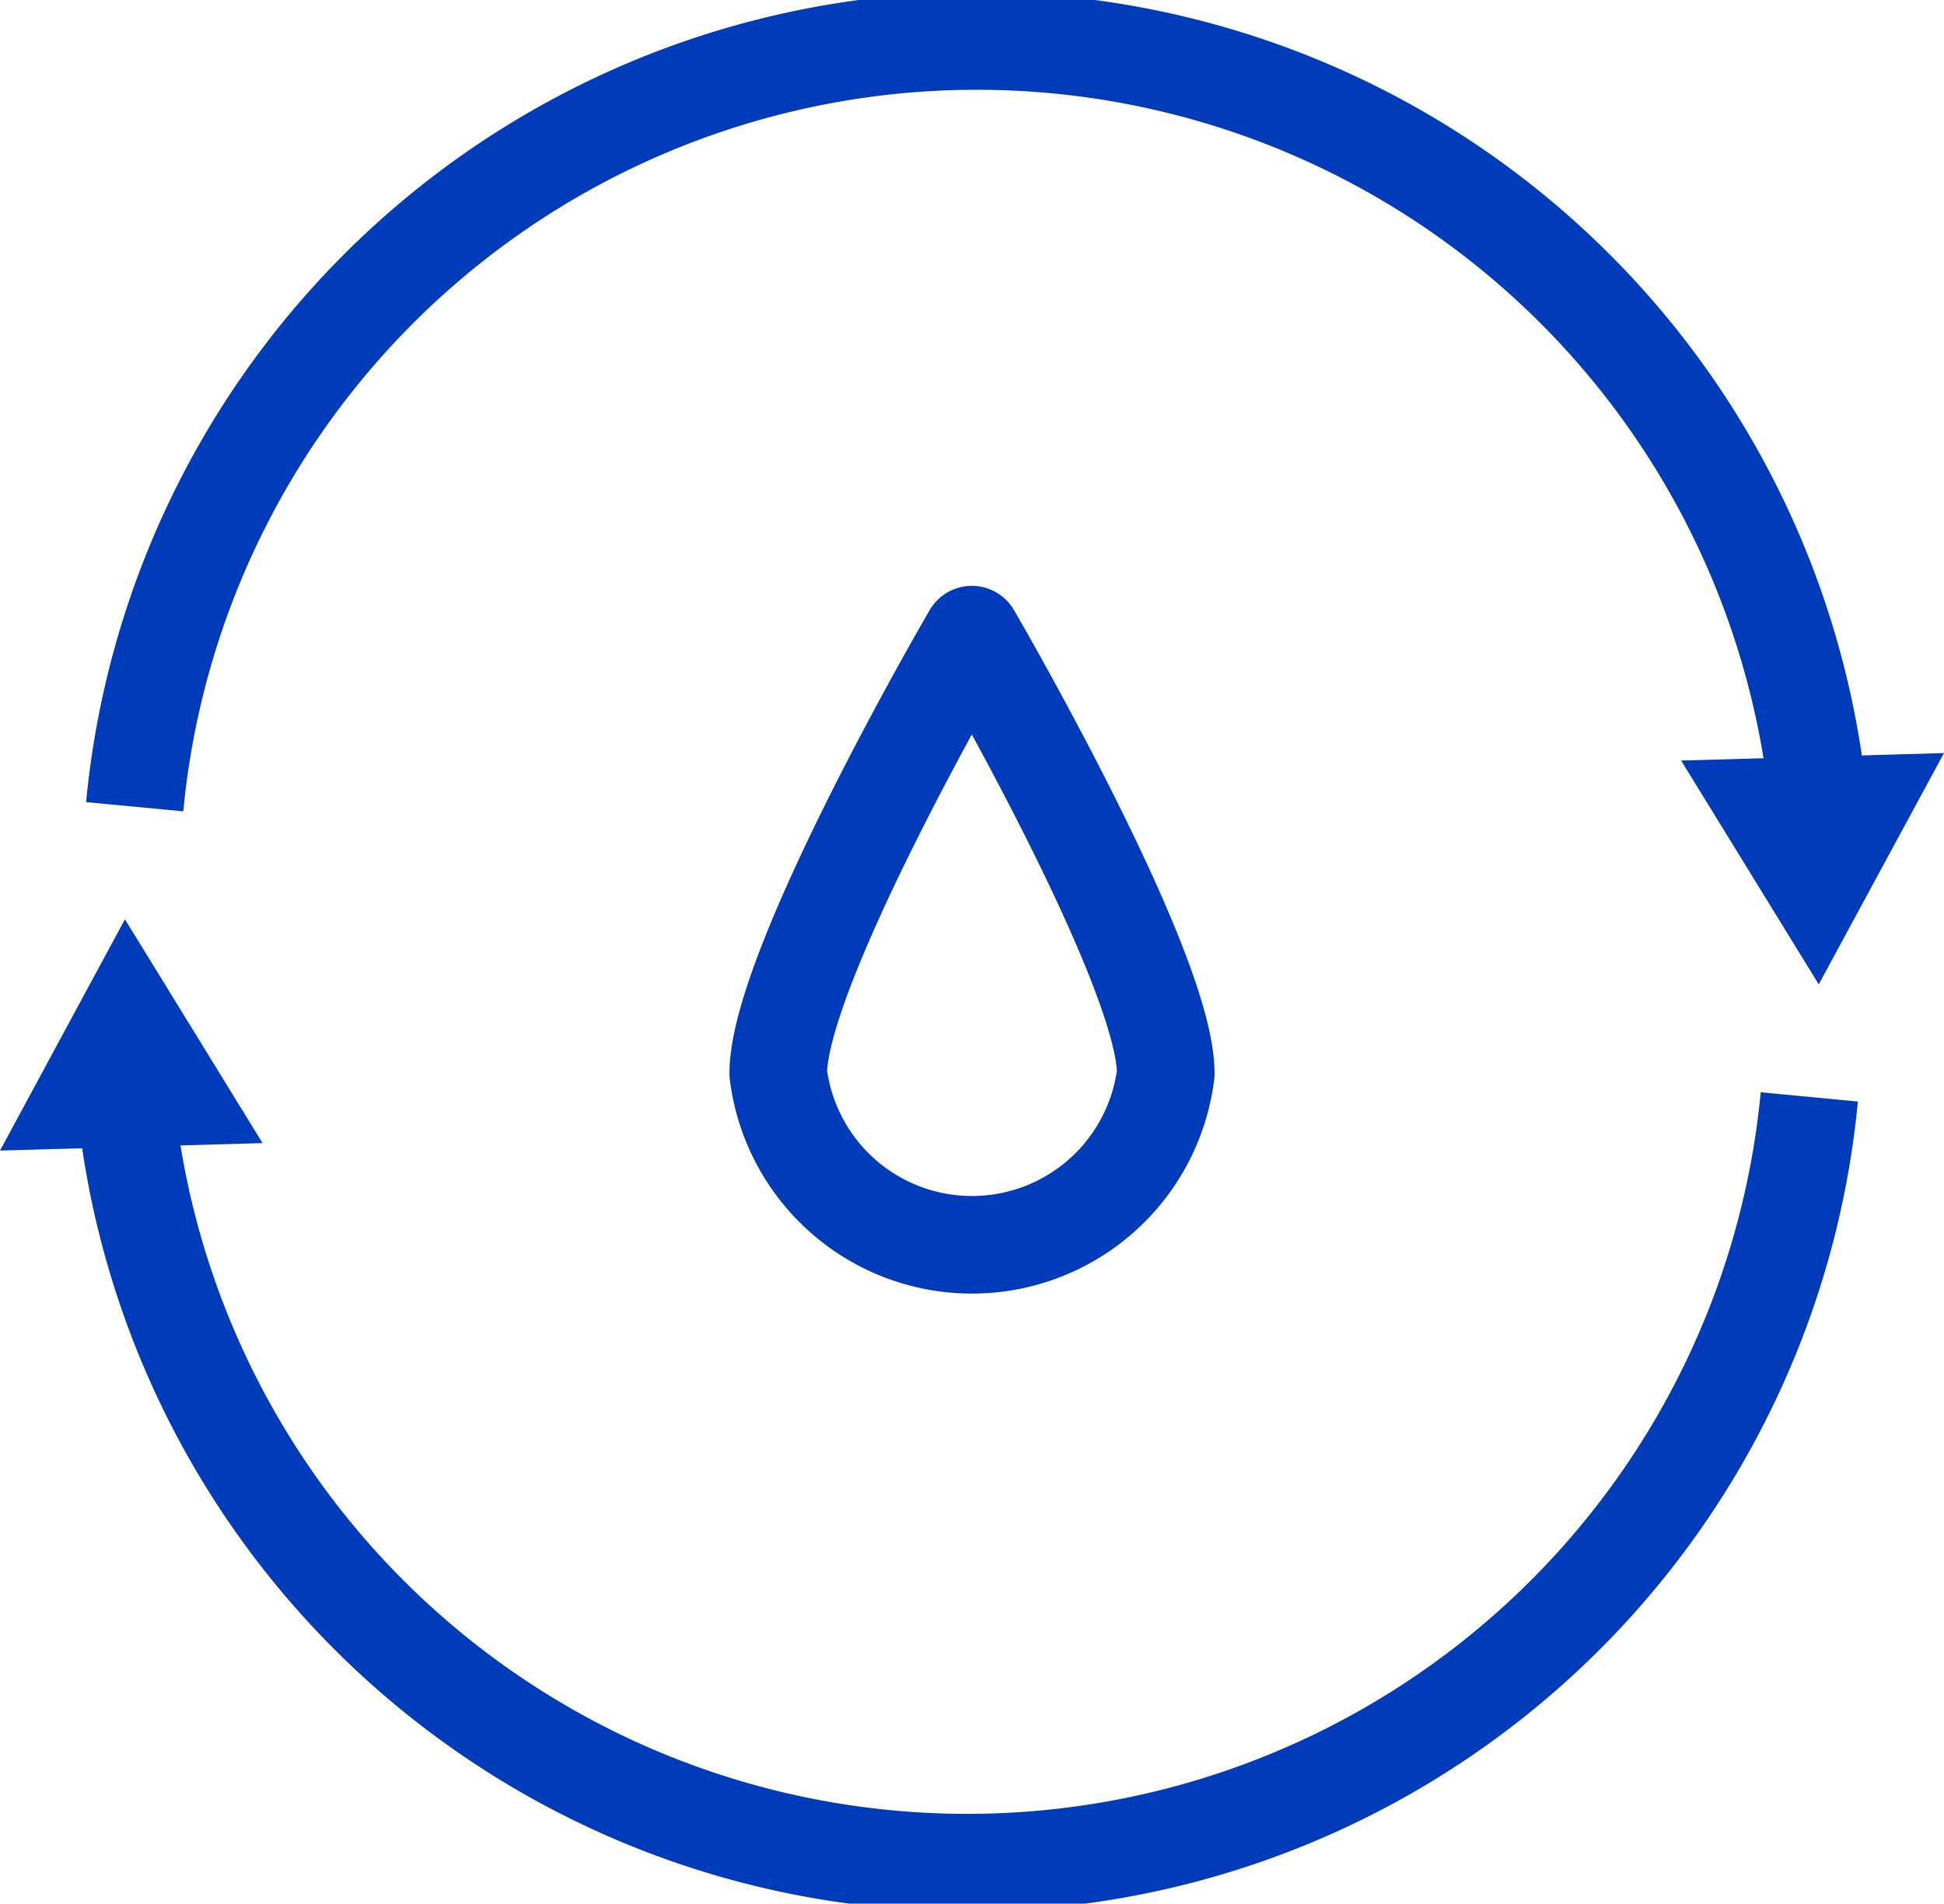 <svg xmlns="http://www.w3.org/2000/svg" viewBox="0 0 59.75 58.52"><defs><style>.cls-1,.cls-3{fill:none;stroke:#003cb9;stroke-width:3px;}.cls-1{stroke-linejoin:round;}.cls-2{fill:#003cb9;}.cls-3{stroke-miterlimit:10;}</style></defs><g id="Layer_2" data-name="Layer 2"><g id="Layer_1-2" data-name="Layer 1"><path class="cls-1" d="M4.14,24.8a26,26,0,0,1,51.73-.36"/><polygon class="cls-2" points="51.67 23.38 55.9 30.26 59.75 23.15 51.67 23.38"/><path class="cls-1" d="M55.61,33.72a26,26,0,0,1-51.73.36"/><polygon class="cls-2" points="8.07 35.14 3.84 28.26 0 35.37 8.07 35.14"/><path class="cls-3" d="M35.83,33a6,6,0,0,1-11.91,0c0-3.29,5.95-13.49,5.95-13.49S35.83,29.74,35.83,33Z"/></g></g></svg>